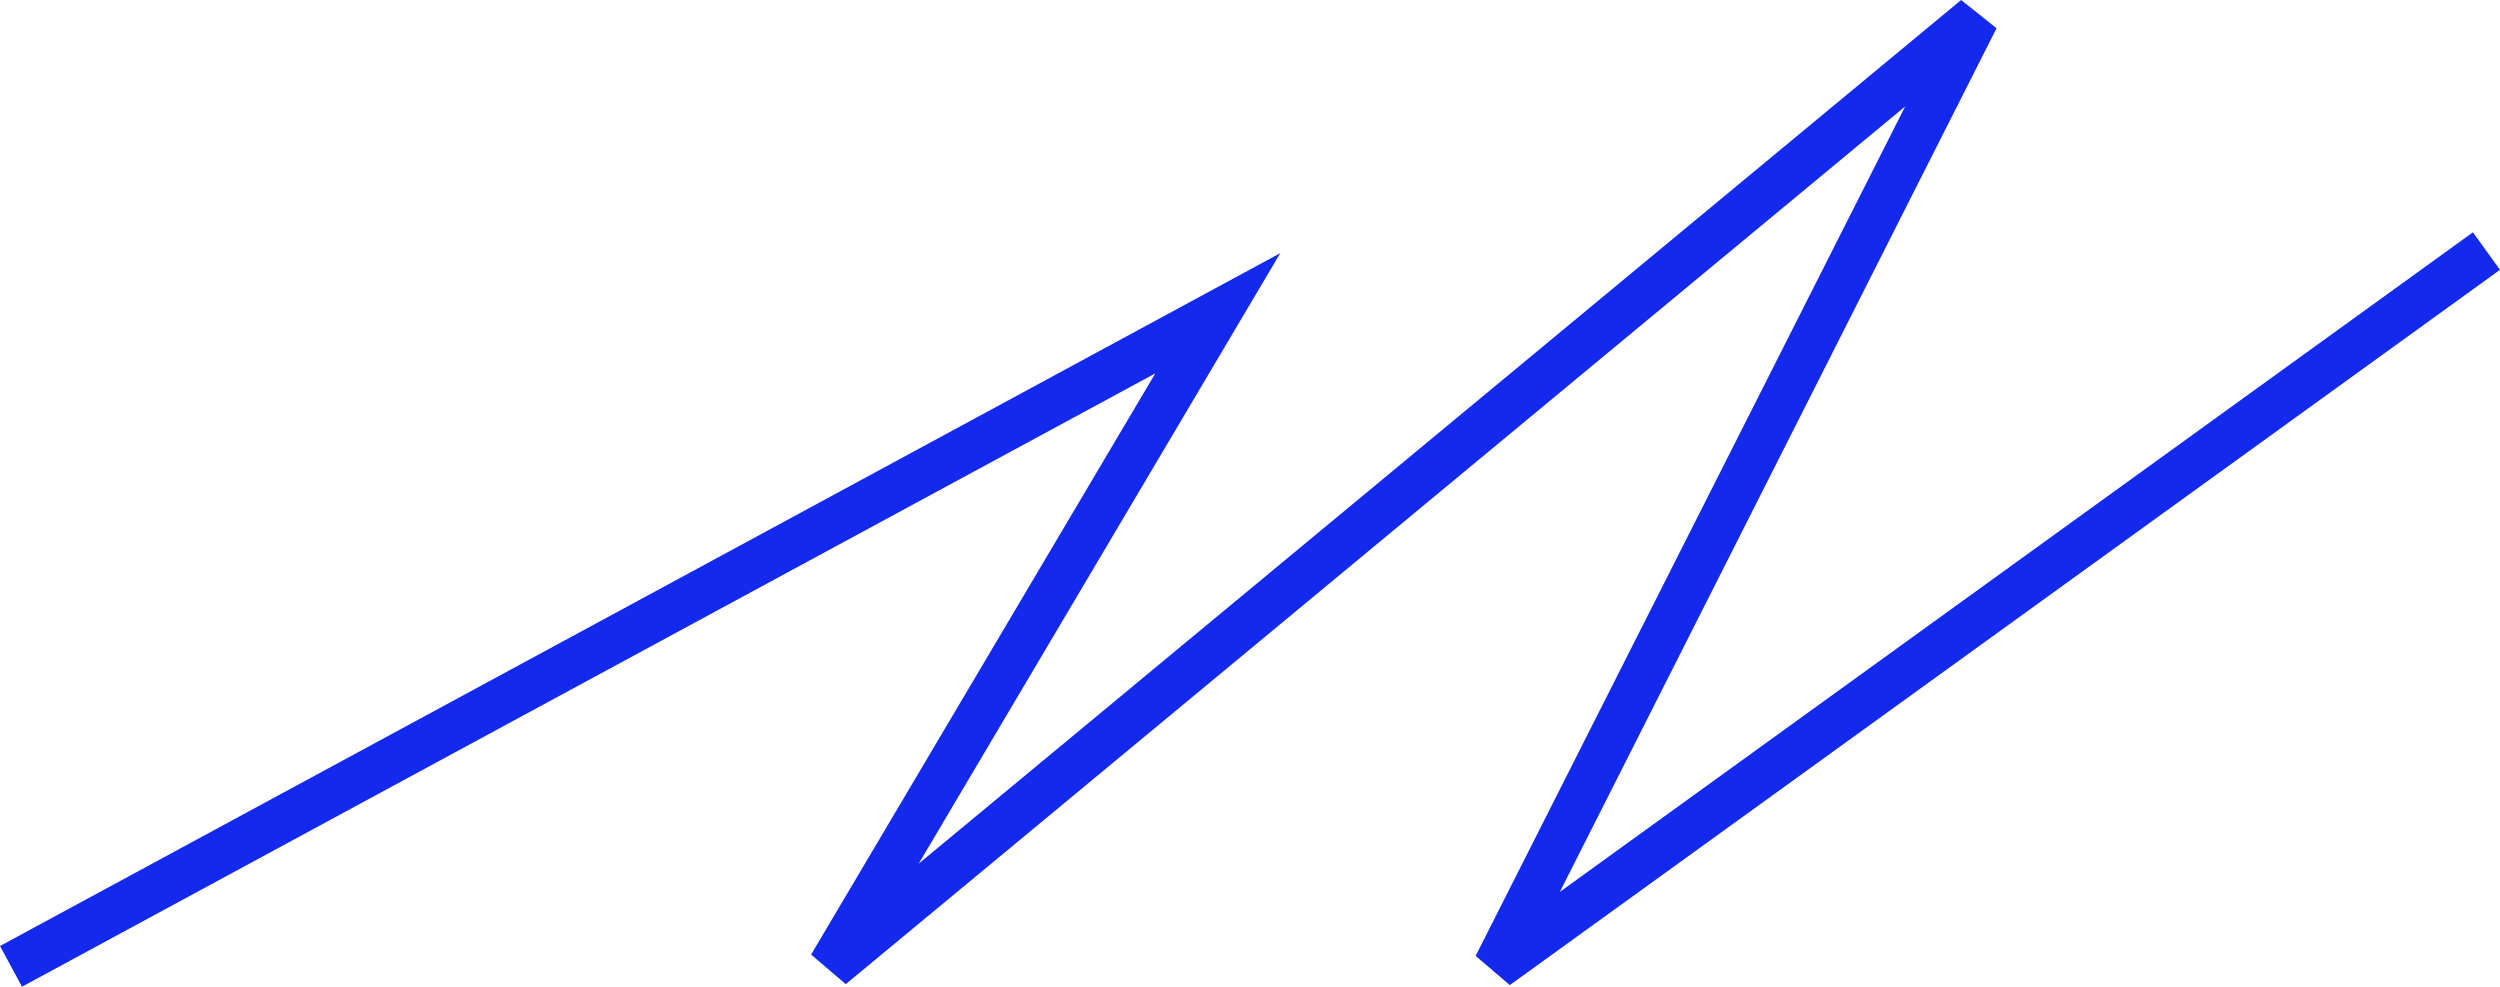 <?xml version="1.0" encoding="UTF-8"?> <svg xmlns="http://www.w3.org/2000/svg" width="433" height="171" viewBox="0 0 433 171" fill="none"> <path fill-rule="evenodd" clip-rule="evenodd" d="M329.97 18.442L146.486 170.457L140.482 165.33L200.096 64.671L3.814 170.896L0 163.848L221.746 43.842L159.123 149.58L339.668 0L345.801 4.894L270.167 154.474L428.307 40.236L433 46.732L261.501 170.62L255.579 165.564L329.97 18.442Z" fill="#132AEE"></path> </svg> 